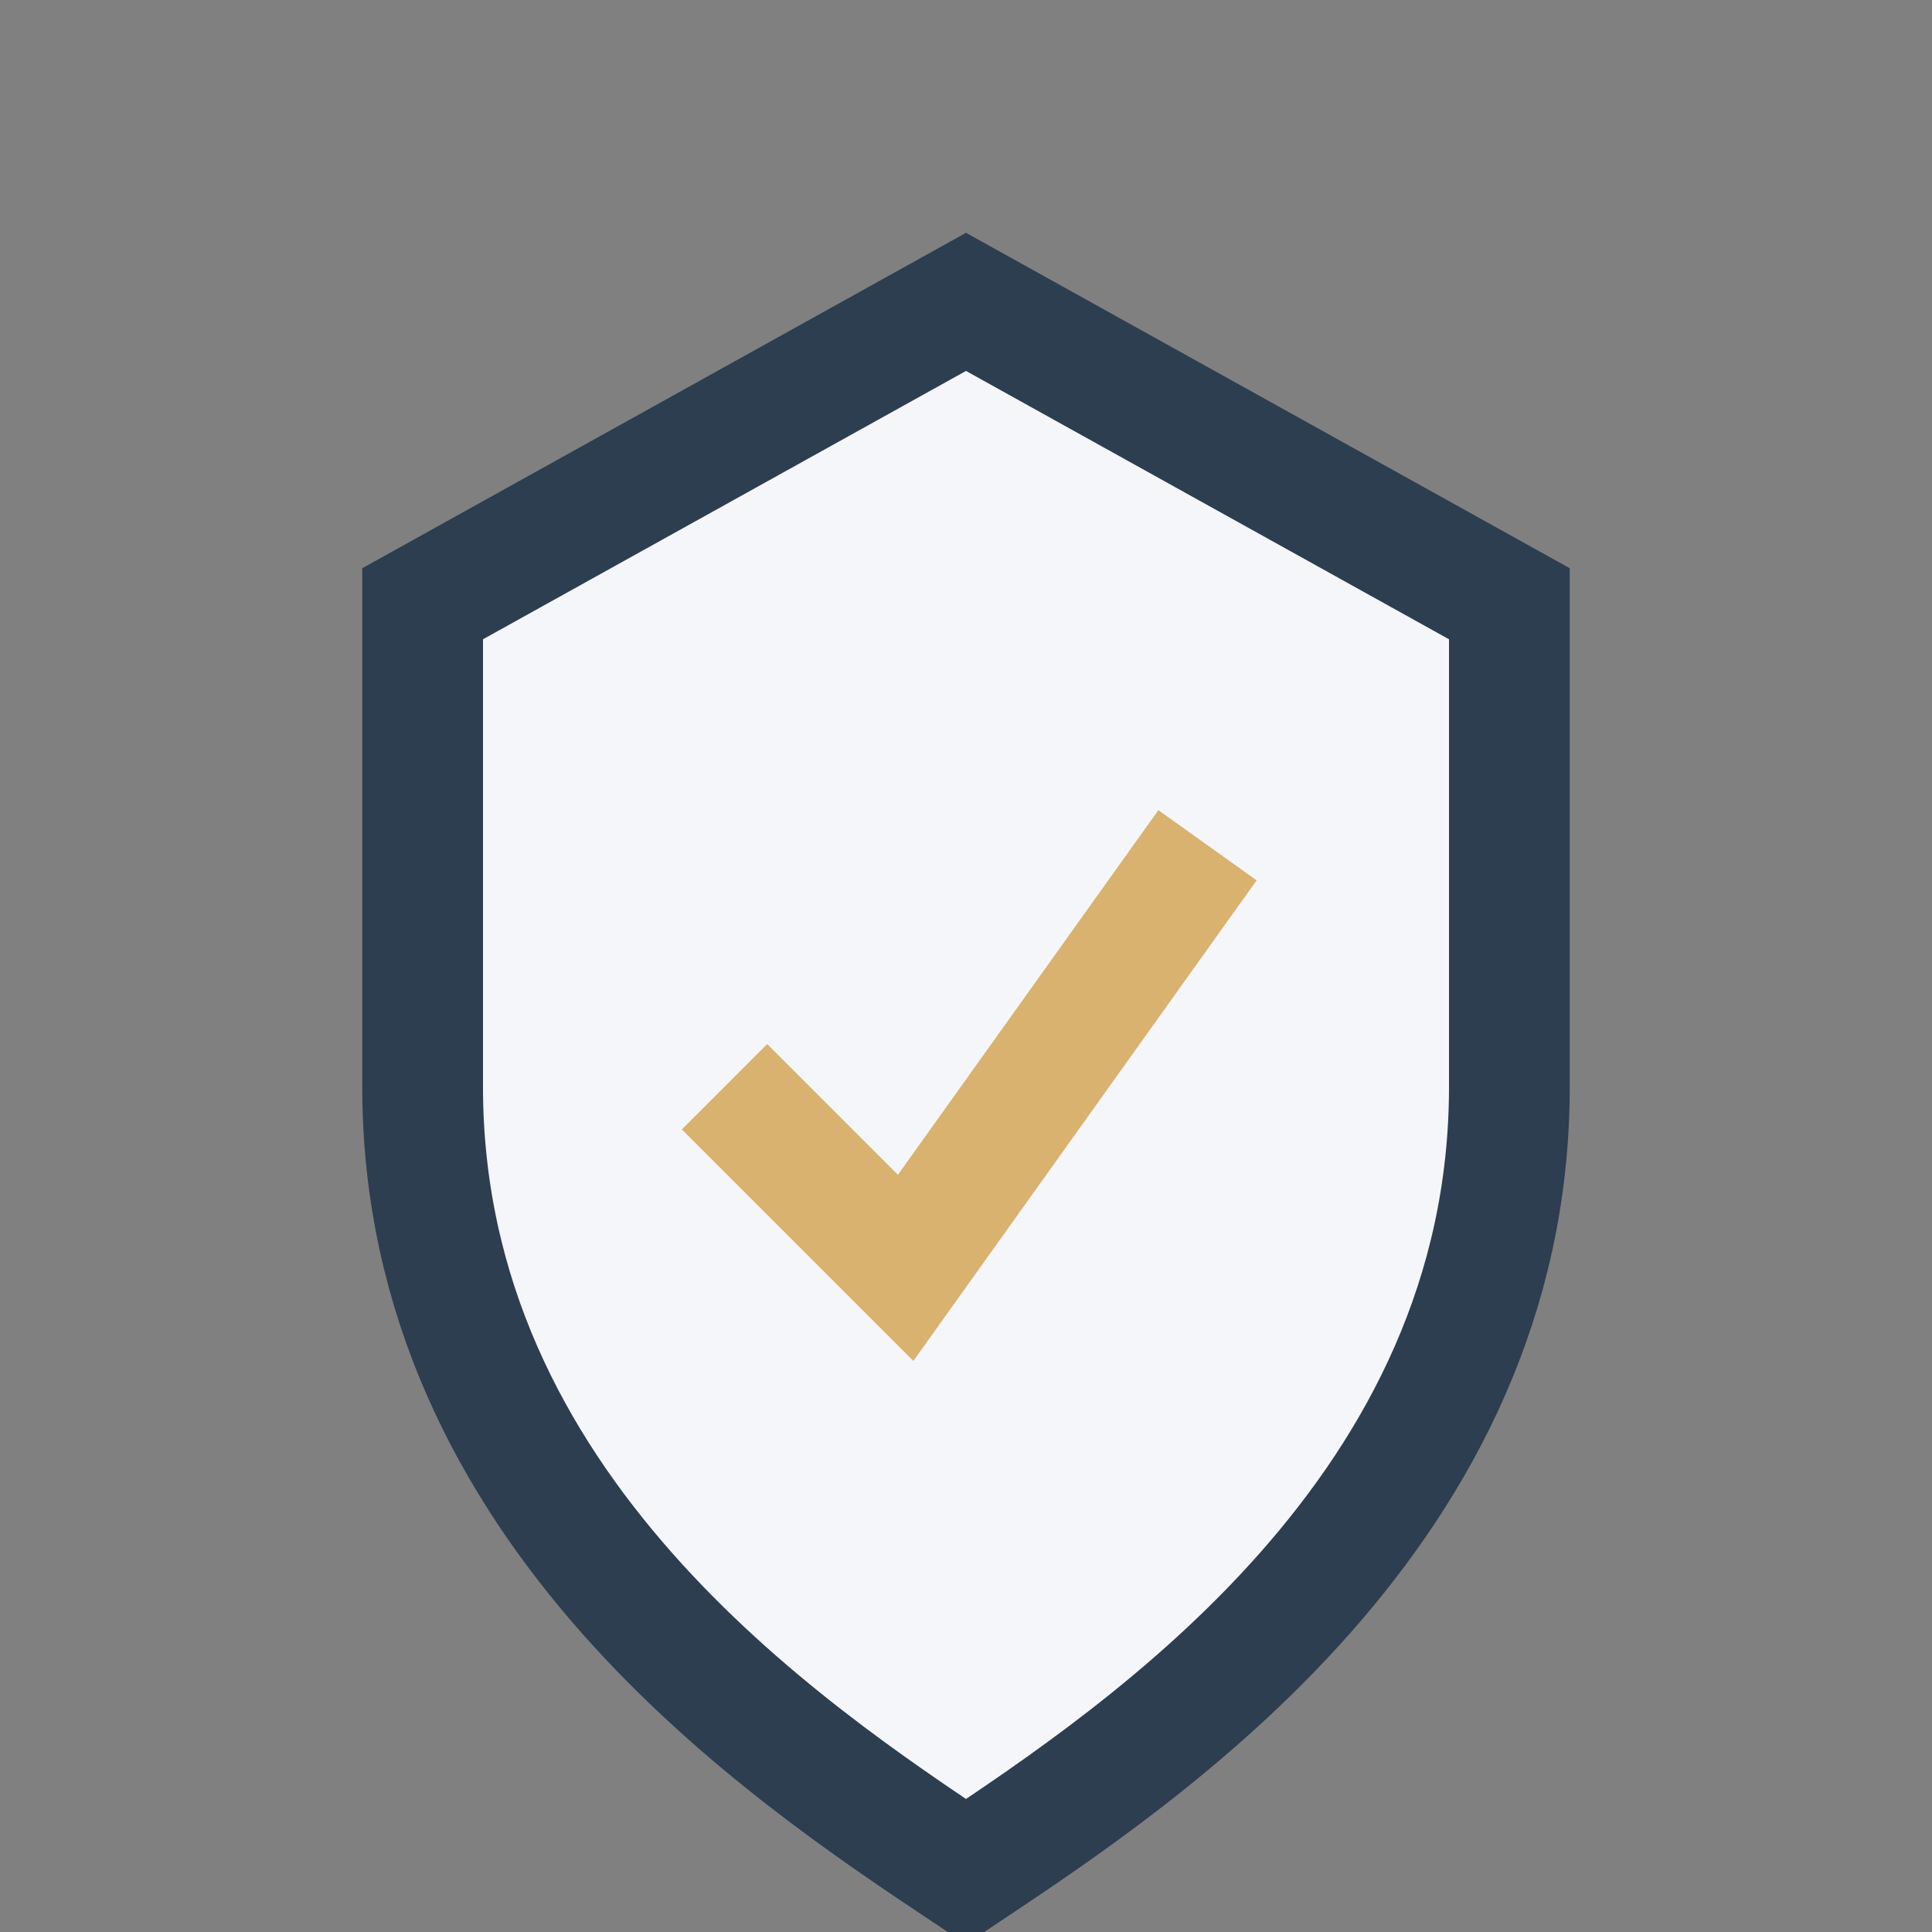 <?xml version="1.0" encoding="UTF-8"?>
<svg xmlns="http://www.w3.org/2000/svg" width="32" height="32" viewBox="0 0 32 32"><rect x="0" y="0" width="32" height="32" fill="#808080" stroke="none"/><path d="M16 5l9 5v8c0 7-6 11-9 13-3-2-9-6-9-13V10l9-5z" fill="#F5F6FA" stroke="#2C3E50" stroke-width="2"/><path d="M12 18l3 3 5-7" fill="none" stroke="#D9B26F" stroke-width="2"/></svg>